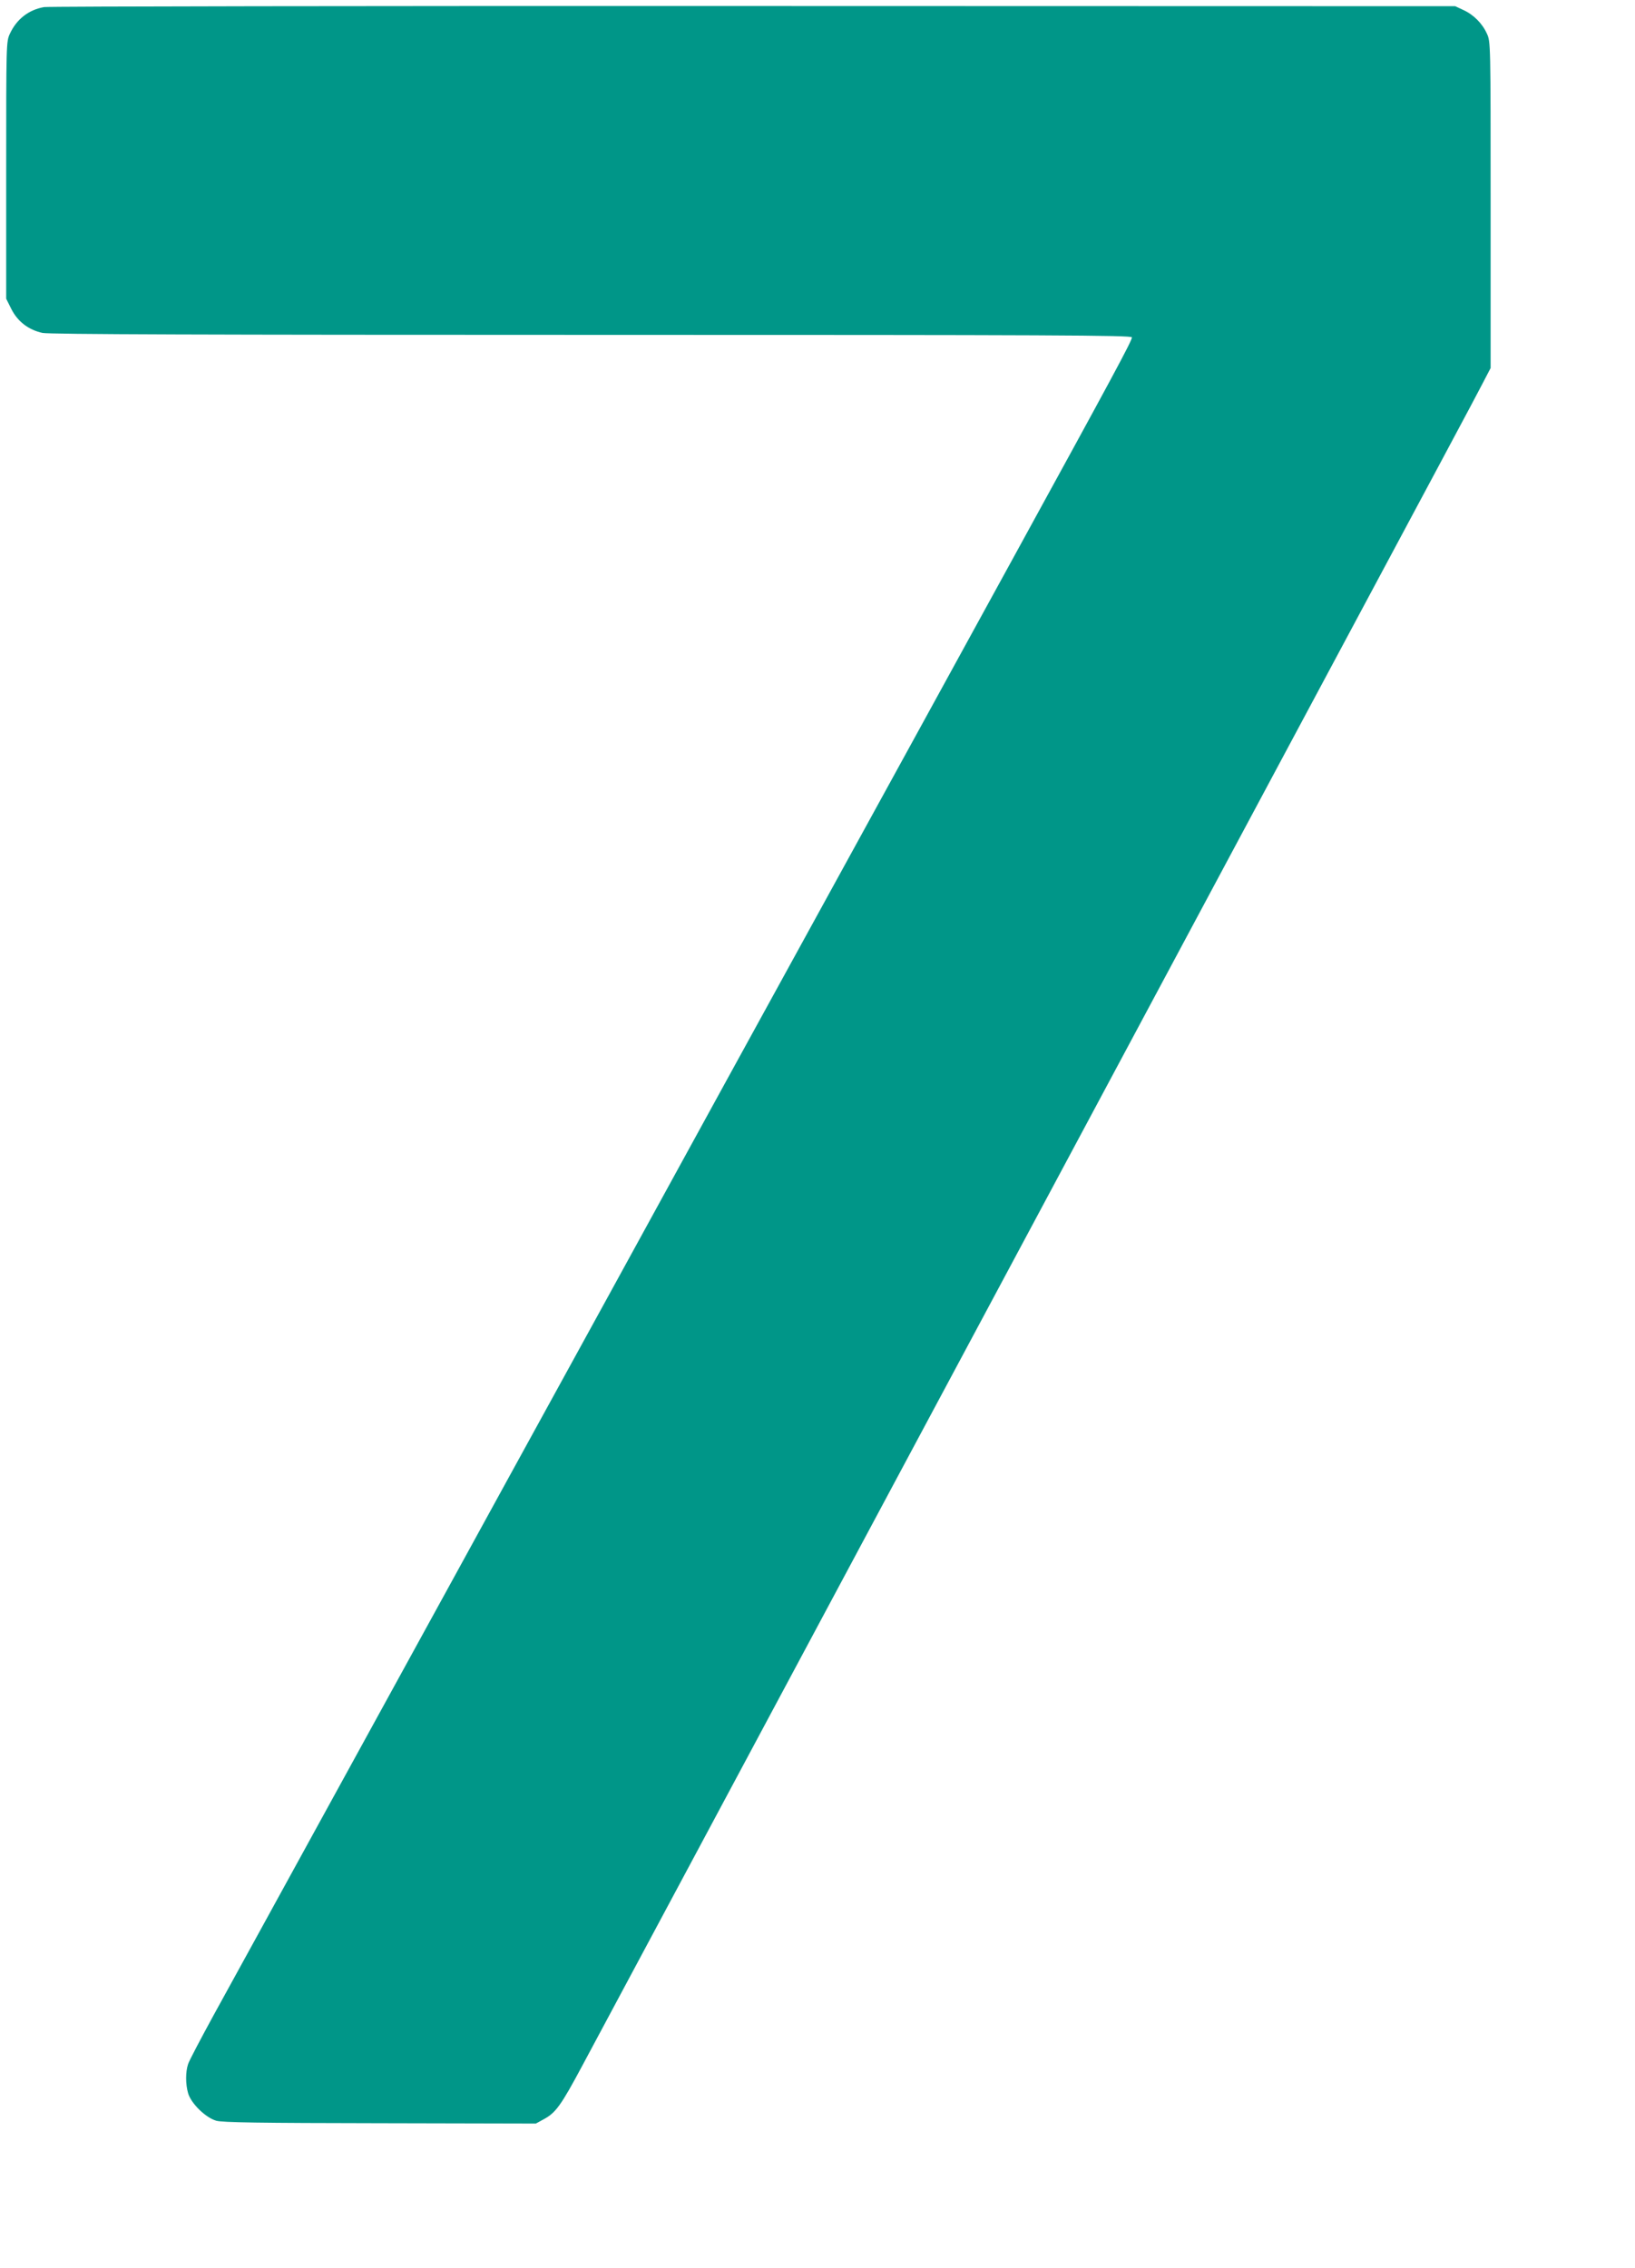 <?xml version="1.0" standalone="no"?>
<!DOCTYPE svg PUBLIC "-//W3C//DTD SVG 20010904//EN"
 "http://www.w3.org/TR/2001/REC-SVG-20010904/DTD/svg10.dtd">
<svg version="1.0" xmlns="http://www.w3.org/2000/svg"
 width="923pt" height="1280pt" viewBox="0 0 923 1280"
 preserveAspectRatio="xMidYMid meet">
<g transform="translate(0,1280) scale(0.1,-0.1)"
fill="#009688" stroke="none">
<path d="M249 12760 c-87 -15 -155 -68 -193 -150 -21 -44 -21 -56 -21 -771 l0
-725 30 -60 c36 -70 97 -116 175 -133 36 -8 944 -11 3100 -11 2603 0 3050 -2
3050 -14 0 -20 -107 -218 -668 -1241 -277 -506 -744 -1356 -1037 -1890 -293
-533 -861 -1568 -1262 -2300 -402 -731 -793 -1445 -870 -1585 -77 -140 -382
-696 -678 -1235 -296 -539 -597 -1088 -670 -1220 -72 -132 -137 -255 -143
-274 -15 -44 -15 -113 0 -165 17 -58 99 -138 159 -155 36 -10 244 -13 925 -14
l879 -2 42 23 c70 37 99 77 222 307 65 121 342 639 616 1150 274 512 647 1209
830 1550 183 341 522 976 755 1410 443 827 859 1604 1625 3035 1084 2024 1205
2250 1251 2339 l49 94 0 921 c0 913 0 921 -21 966 -26 58 -76 108 -134 134
l-45 21 -3960 1 c-2178 1 -3981 -2 -4006 -6z"/>
</g>
</svg>
